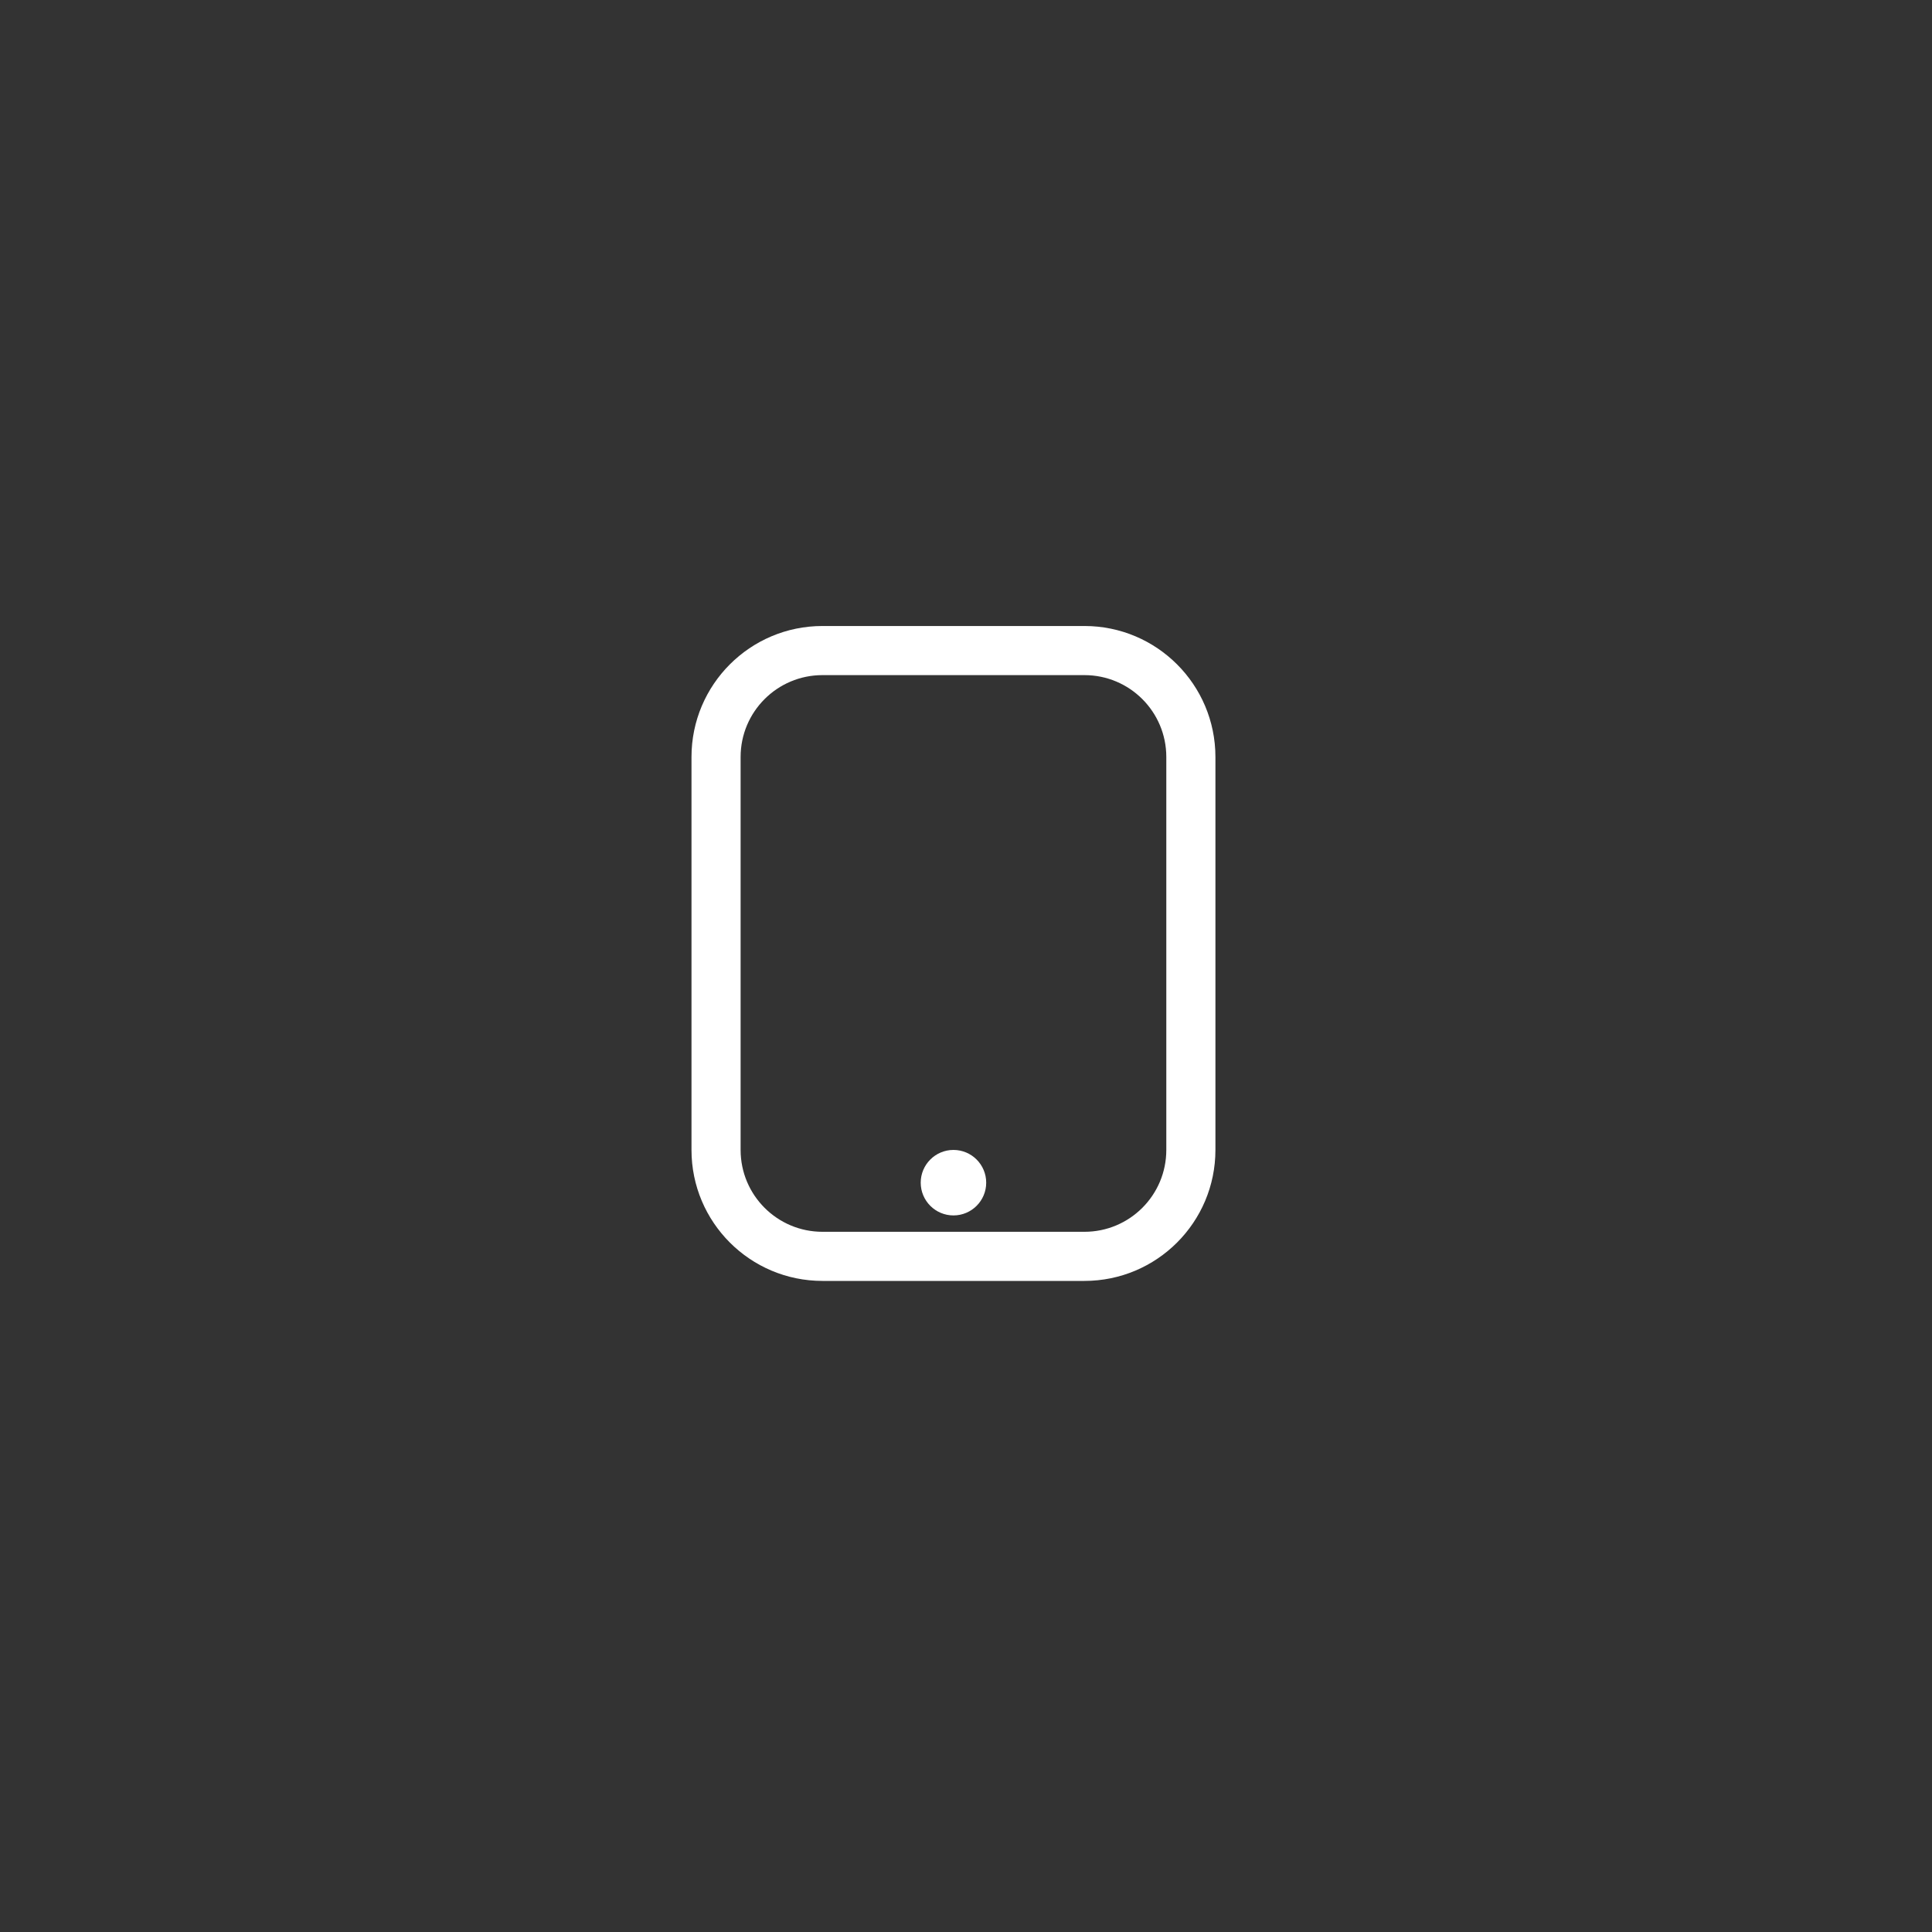 <svg xmlns="http://www.w3.org/2000/svg" width="59" height="59" viewBox="0 0 59 59" fill="none"><rect x="0" y="0" width="59" height="59" fill="#333333" stroke="none"/><path d="M29.117 37.117C29.669 37.117 30.117 36.669 30.117 36.117C30.117 35.565 29.669 35.117 29.117 35.117C28.565 35.117 28.117 35.565 28.117 36.117C28.117 36.669 28.565 37.117 29.117 37.117Z" fill="white"></path><path fill-rule="evenodd" clip-rule="evenodd" d="M21.117 23.117C21.117 20.908 22.908 19.117 25.117 19.117H33.117C35.326 19.117 37.117 20.908 37.117 23.117V35.117C37.117 37.326 35.326 39.117 33.117 39.117H25.117C22.908 39.117 21.117 37.326 21.117 35.117V23.117ZM22.617 23.117C22.617 21.736 23.736 20.617 25.117 20.617H33.117C34.498 20.617 35.617 21.736 35.617 23.117V35.117C35.617 36.498 34.498 37.617 33.117 37.617H25.117C23.736 37.617 22.617 36.498 22.617 35.117V23.117Z" fill="white"></path></svg>